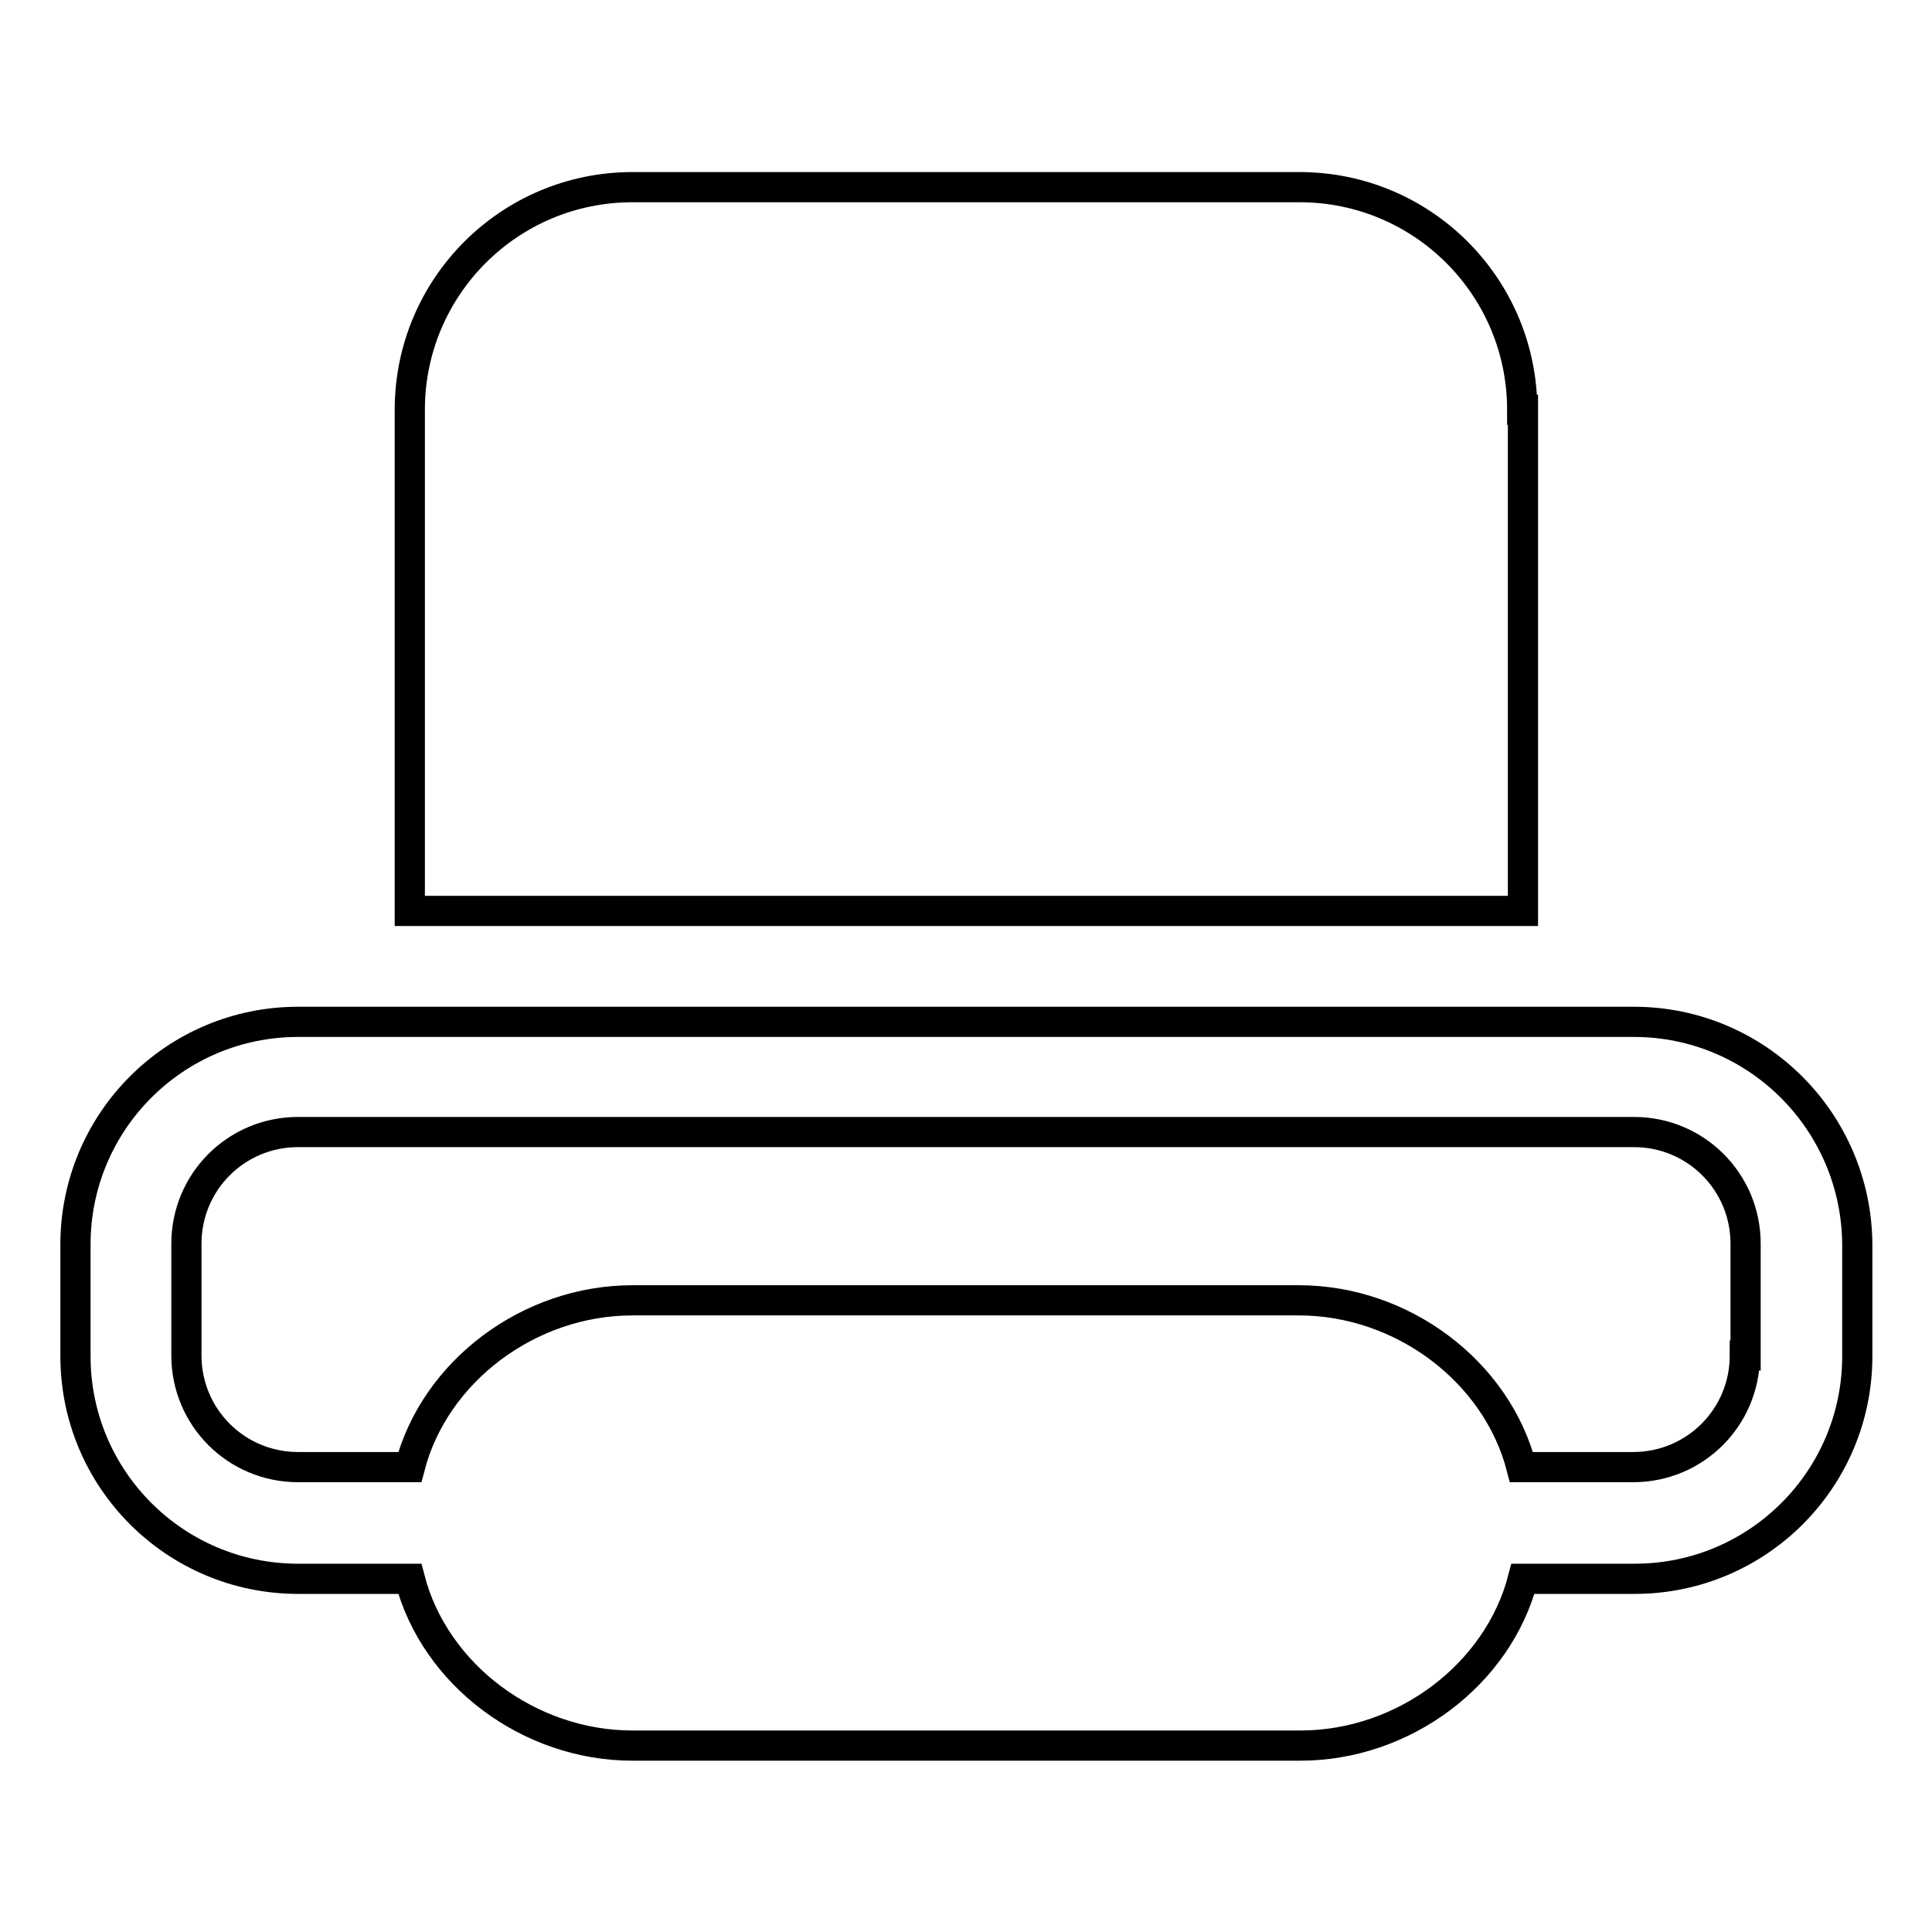 <?xml version="1.0" encoding="utf-8"?>
<!-- Svg Vector Icons : http://www.onlinewebfonts.com/icon -->
<!DOCTYPE svg PUBLIC "-//W3C//DTD SVG 1.1//EN" "http://www.w3.org/Graphics/SVG/1.1/DTD/svg11.dtd">
<svg version="1.1" xmlns="http://www.w3.org/2000/svg" xmlns:xlink="http://www.w3.org/1999/xlink" x="0px" y="0px" viewBox="0 0 256 256" enable-background="new 0 0 256 256" xml:space="preserve">
<g> <path stroke-width="4" fill-opacity="0" stroke="#000000"  d="M201.7,54.3c0-16.3-13.2-29.5-29.5-29.5H83.8c-16.3,0-29.5,13.2-29.5,29.5v66.4h147.5V54.3z M216.5,135.4 h-177c-16.3,0-29.5,13.2-29.5,29.5v14.8c0,16.3,13.2,29.5,29.5,29.5h14.8c3.3,12.7,15.8,22.1,29.5,22.1h88.5 c13.7,0,26.2-9.4,29.5-22.1h14.8c16.3,0,29.5-13.2,29.5-29.5v-14.8C246,148.6,232.8,135.4,216.5,135.4z M231.2,179.6 c0,8.2-6.6,14.8-14.8,14.8h-14.8c-3.3-12.7-15.8-22.1-29.5-22.1H83.8c-13.7,0-26.2,9.4-29.5,22.1H39.5c-8.2,0-14.8-6.6-14.8-14.8 v-14.8c0-8.2,6.6-14.8,14.8-14.8h177c8.2,0,14.8,6.6,14.8,14.8V179.6L231.2,179.6z"/></g>
</svg>